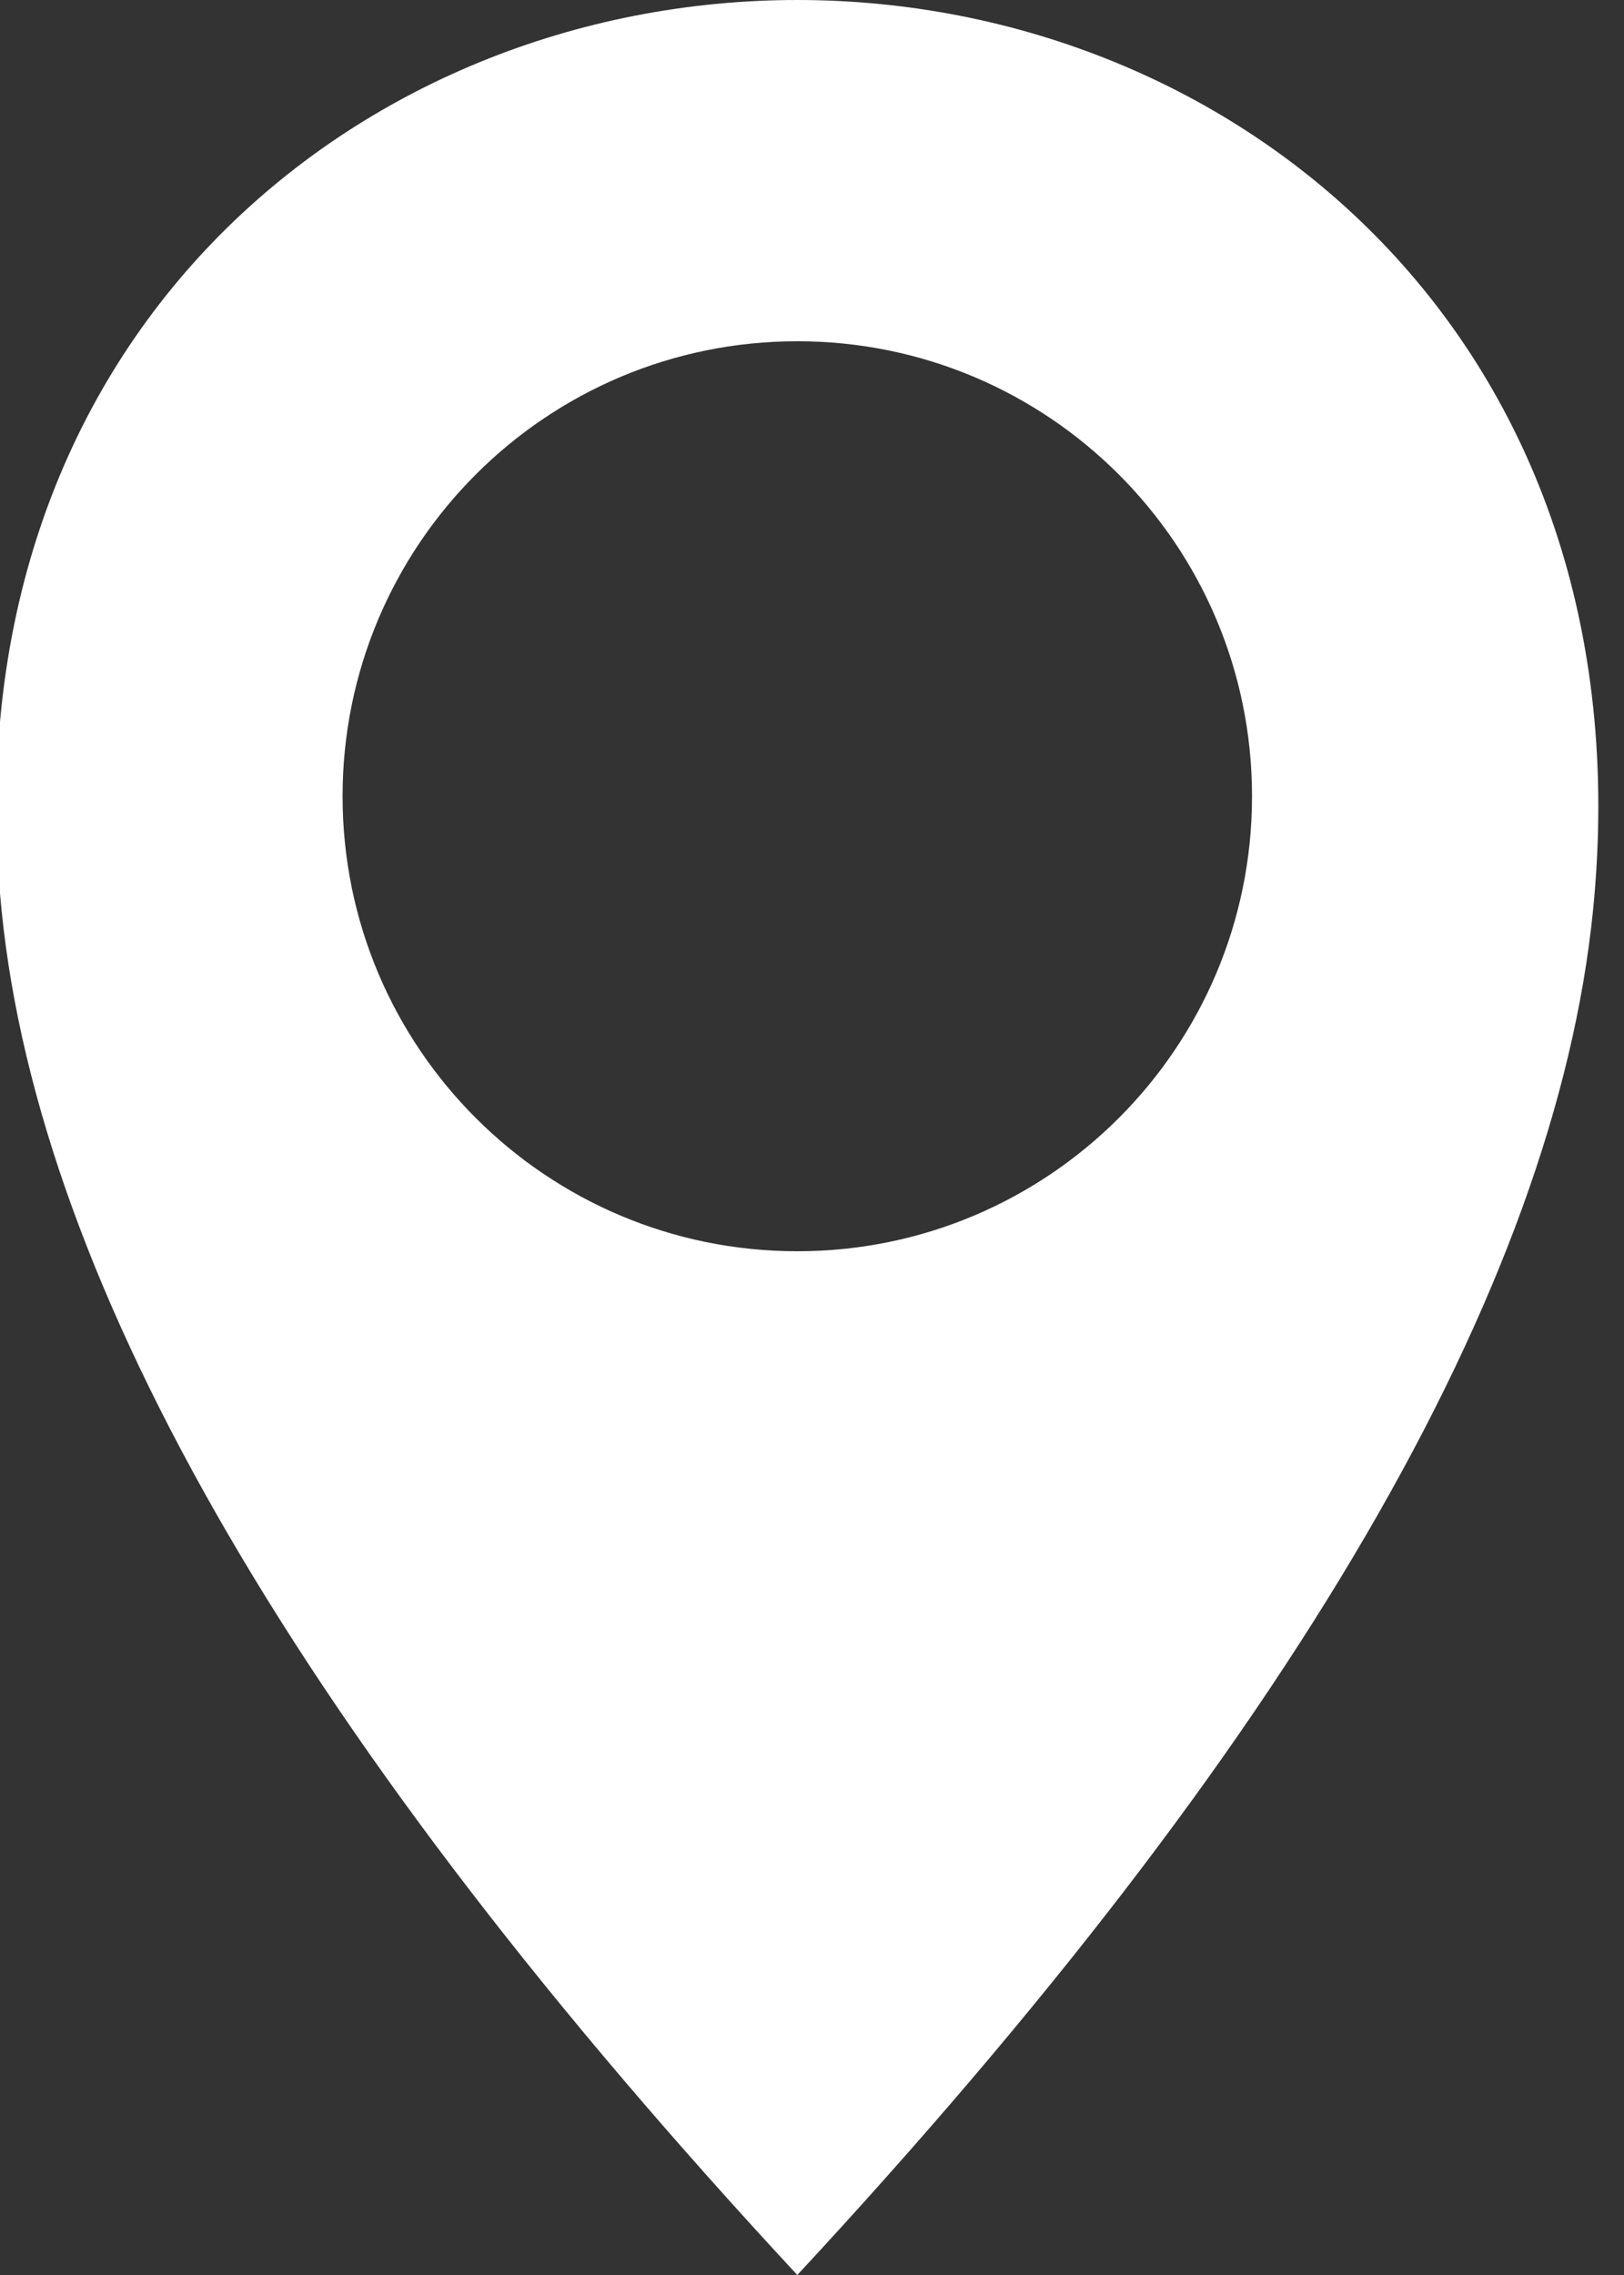 <?xml version="1.0" encoding="UTF-8"?>
<svg width="20px" height="28px" viewBox="0 0 20 28" version="1.1" xmlns="http://www.w3.org/2000/svg" xmlns:xlink="http://www.w3.org/1999/xlink">
    <rect x="0" y="0" width="20" height="28" fill="#333333" stroke="none"/>
    <title>icn-location</title>
    <g id="Updated-Roadside-Assistance-UI" stroke="none" stroke-width="1" fill="none" fill-rule="evenodd">
        <g id="Roadside-Desktop" transform="translate(-870, -2179)" fill="#FFFFFF">
            <g id="Group" transform="translate(0, 2010)">
                <g id="Group-11" transform="translate(850, 153)">
                    <g id="icon-/-utility-24-/-icn-mobile-copy-2" transform="translate(19.954, 16)">
                        <path d="M9.865,0 C15.277,0 20.365,4.2 19.665,11.2 C19.198,15.867 15.931,21.467 9.865,28 C3.798,21.467 0.531,15.867 0.065,11.2 C-0.635,4.2 4.452,0 9.865,0 Z M9.865,4.2 C6.772,4.2 4.265,6.707 4.265,9.8 C4.265,12.893 6.772,15.4 9.865,15.4 C12.958,15.4 15.465,12.893 15.465,9.8 C15.465,6.707 12.958,4.2 9.865,4.2 Z" id="icn-location"></path>
                    </g>
                </g>
            </g>
        </g>
    </g>
</svg>